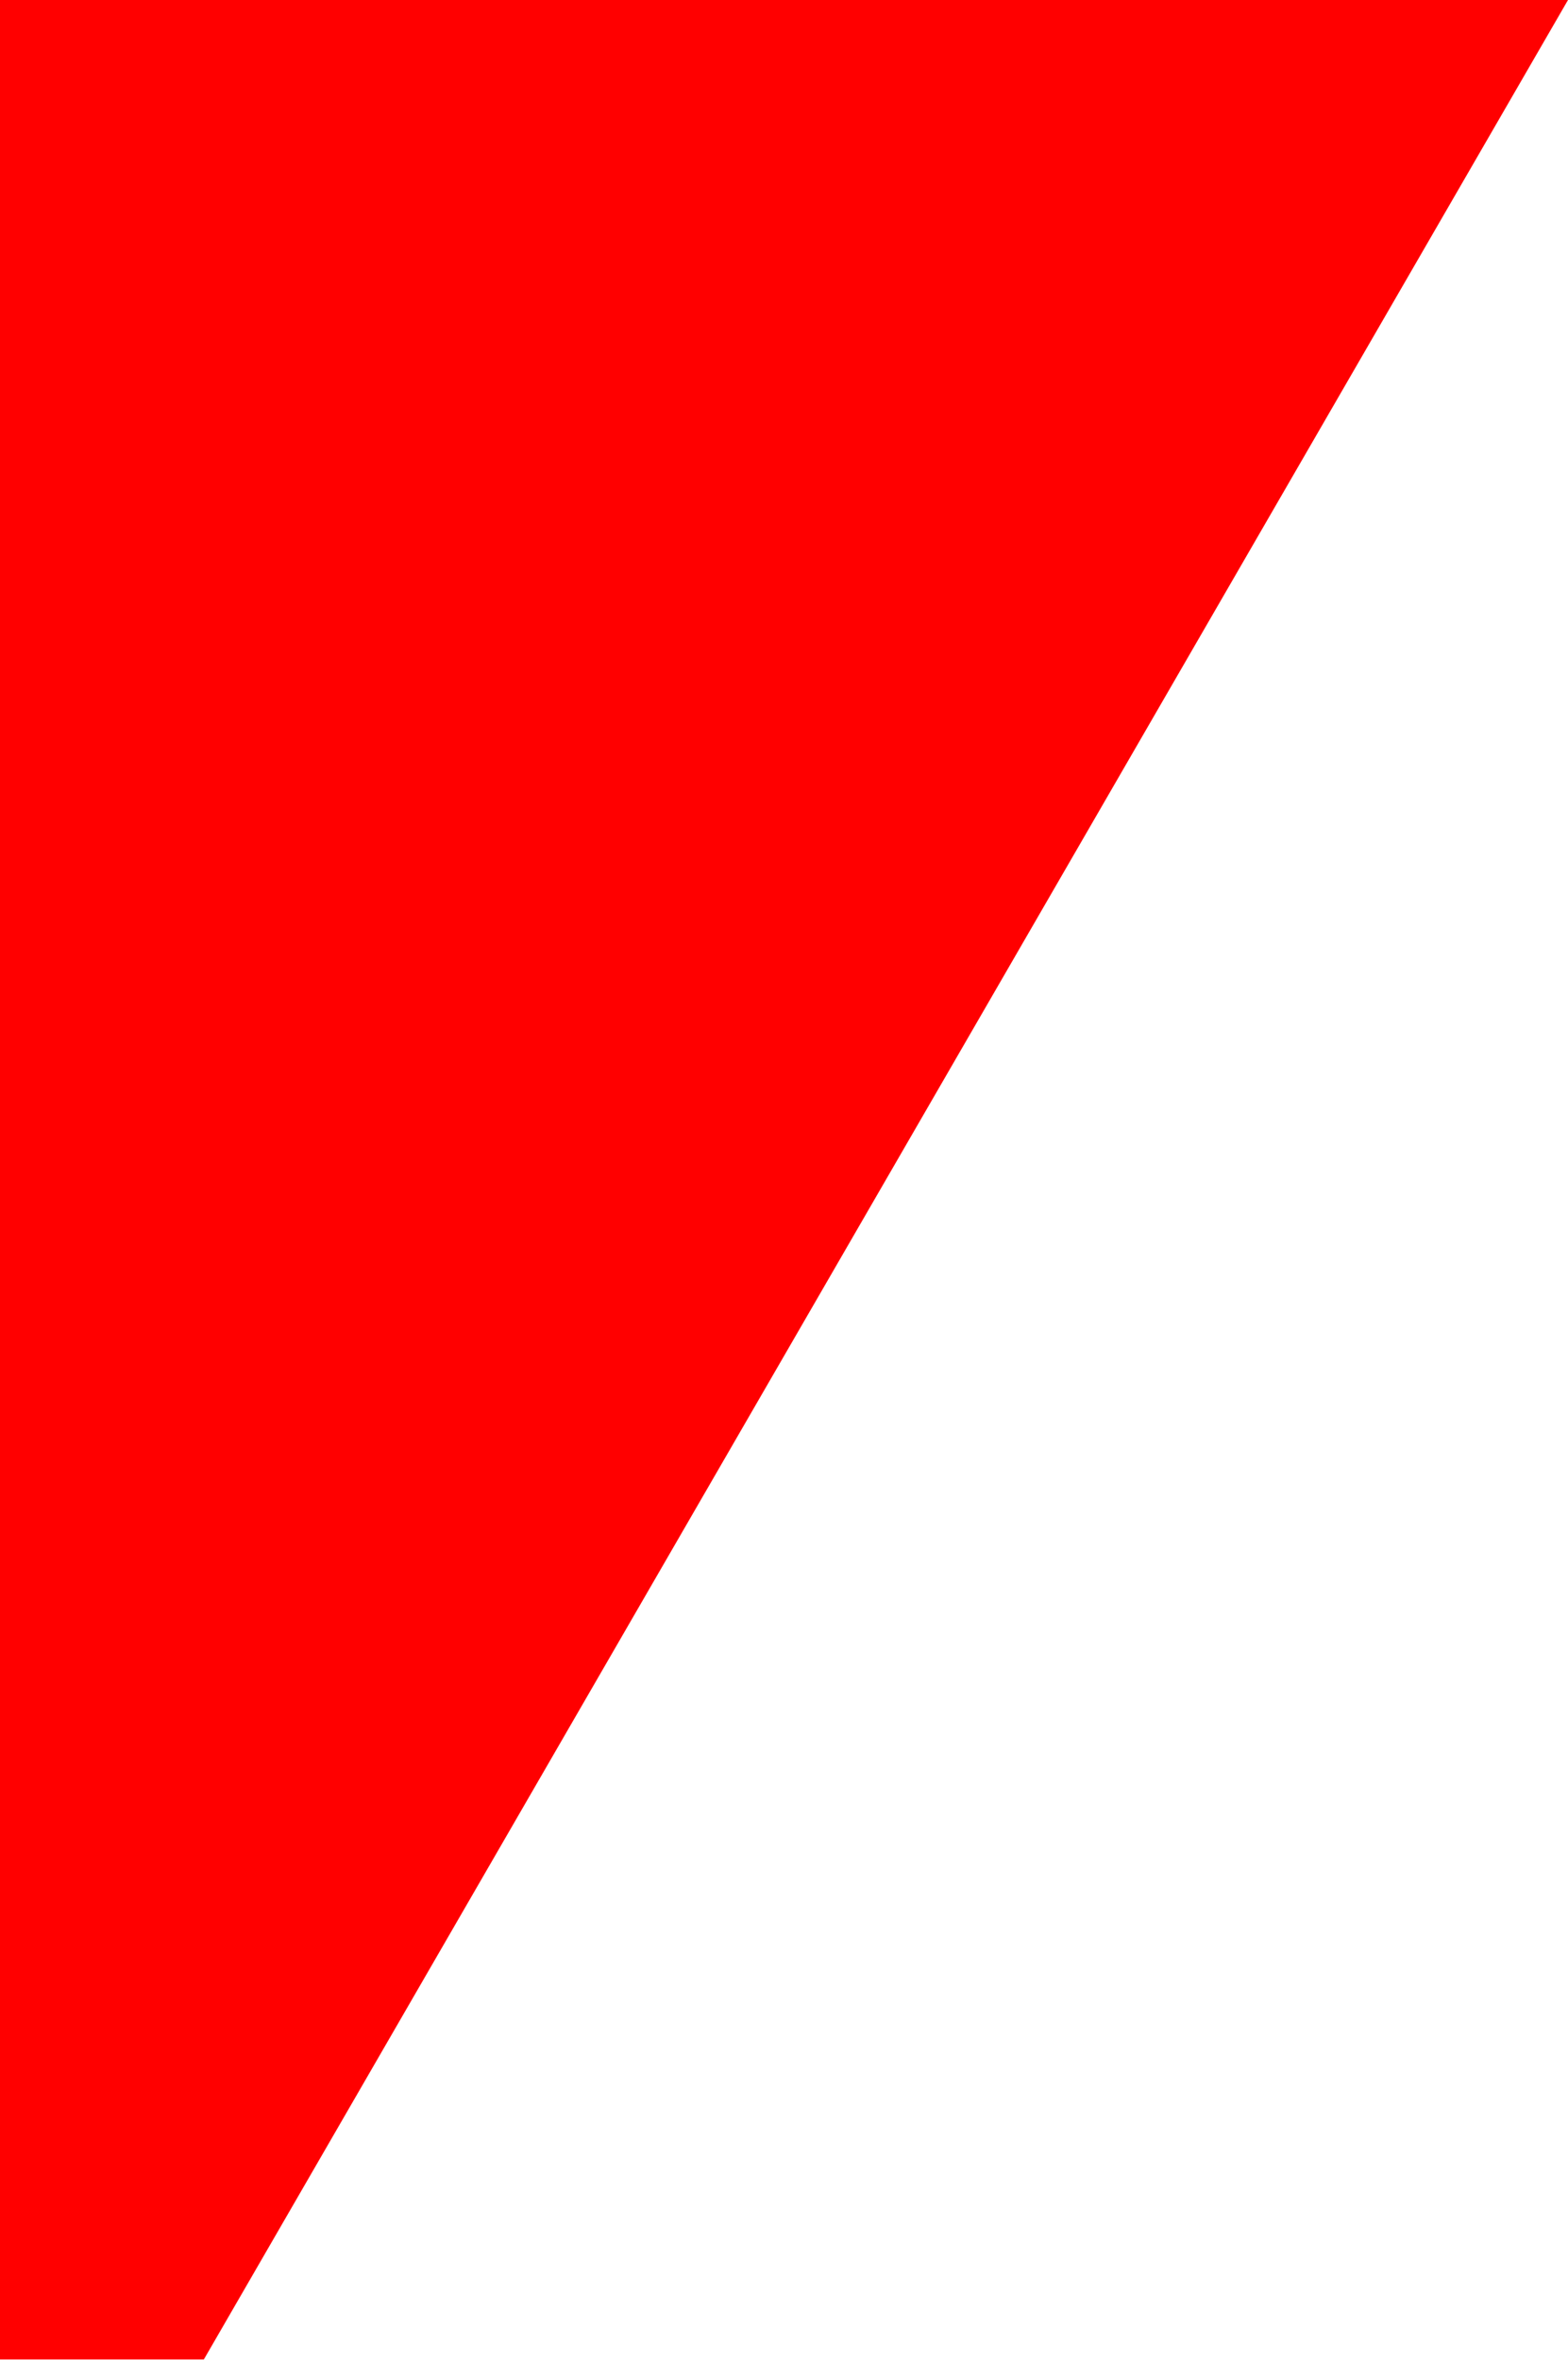 <?xml version="1.0" encoding="UTF-8"?> <!-- Generator: Adobe Illustrator 26.0.2, SVG Export Plug-In . SVG Version: 6.00 Build 0) --> <svg xmlns="http://www.w3.org/2000/svg" xmlns:xlink="http://www.w3.org/1999/xlink" id="Layer_1" x="0px" y="0px" viewBox="0 0 650 978" style="enable-background:new 0 0 650 978;" xml:space="preserve"> <style type="text/css"> .st0{fill:#FF0000;} </style> <path class="st0" d="M0,977.9V0h650L84.5,977.9H0z"></path> </svg> 
